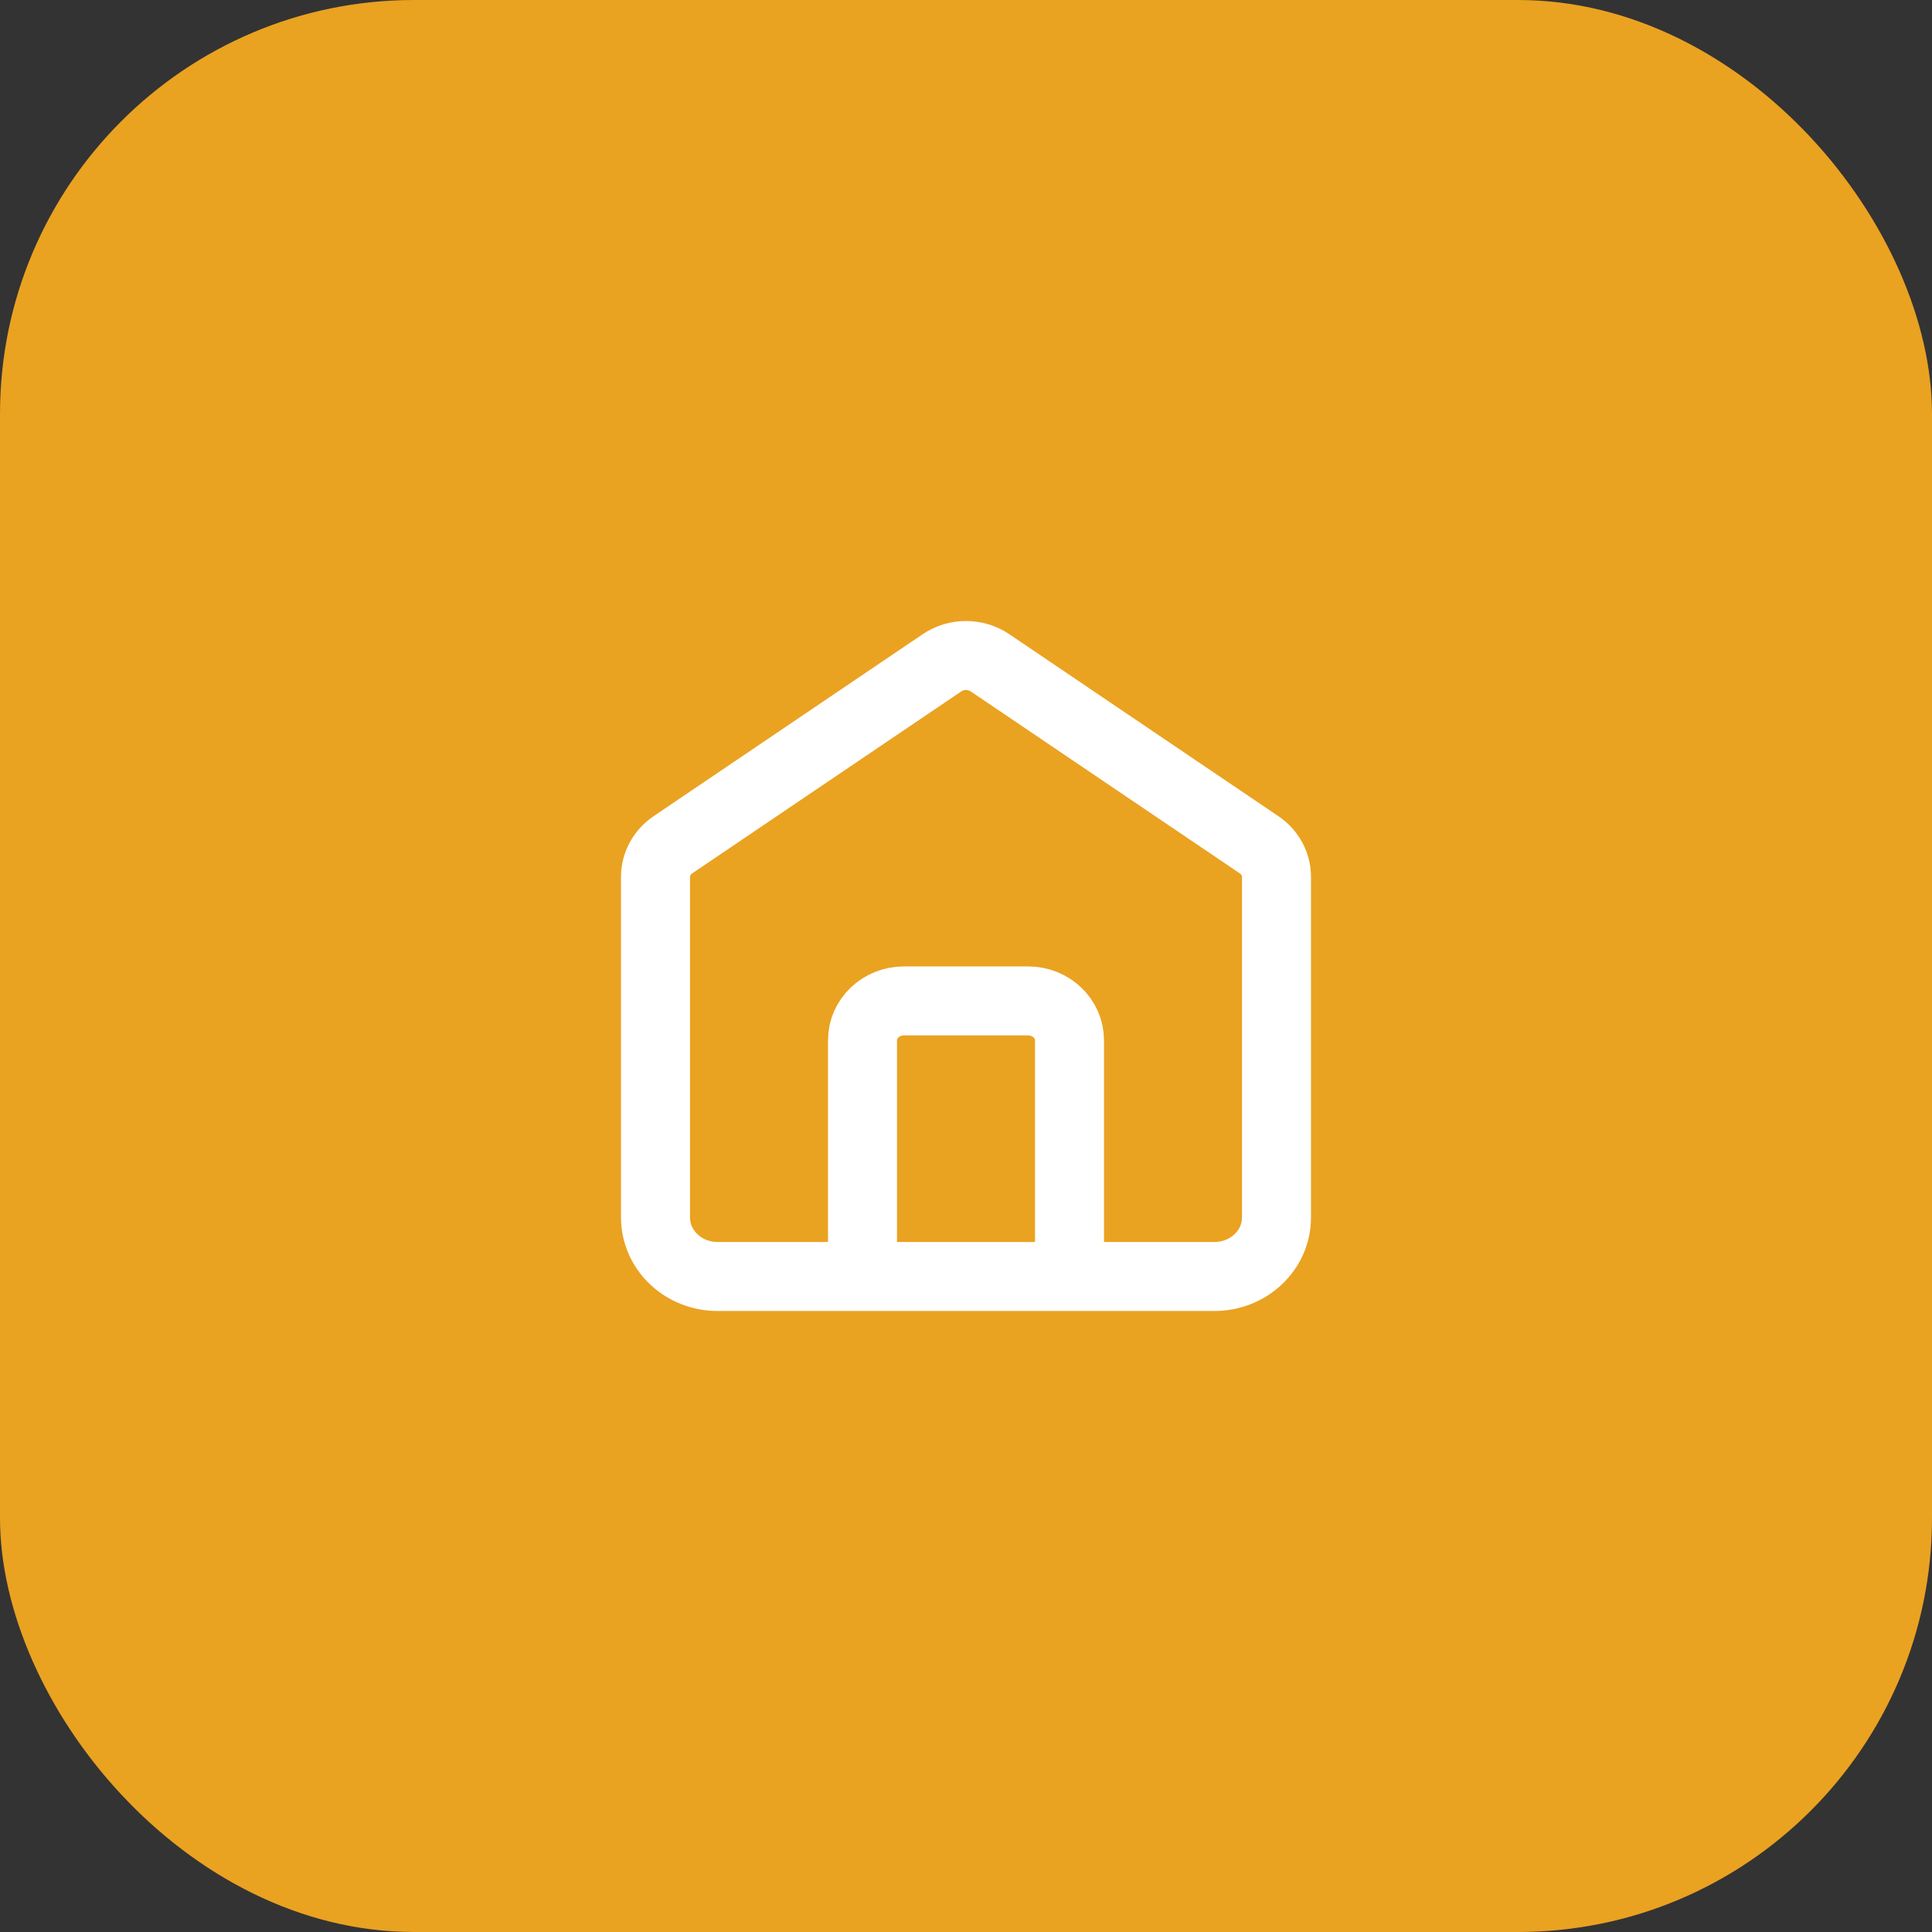 <svg width="56" height="56" viewBox="0 0 56 56" fill="none" xmlns="http://www.w3.org/2000/svg">
<rect x="0" y="0" width="56" height="56" fill="#333333" stroke="none"/>
<rect width="56" height="56" rx="12" fill="#EAA221"/>
<path d="M25 37V30.153C25 29.523 25.537 29.012 26.2 29.012H29.8C30.463 29.012 31 29.523 31 30.153V37M27.305 19.211L19.505 24.486C19.188 24.7 19 25.047 19 25.416V35.288C19 36.234 19.806 37 20.8 37H35.2C36.194 37 37 36.234 37 35.288V25.416C37 25.047 36.812 24.7 36.495 24.486L28.695 19.211C28.279 18.93 27.721 18.93 27.305 19.211Z" stroke="white" stroke-width="2" stroke-linecap="round"/>
</svg>
